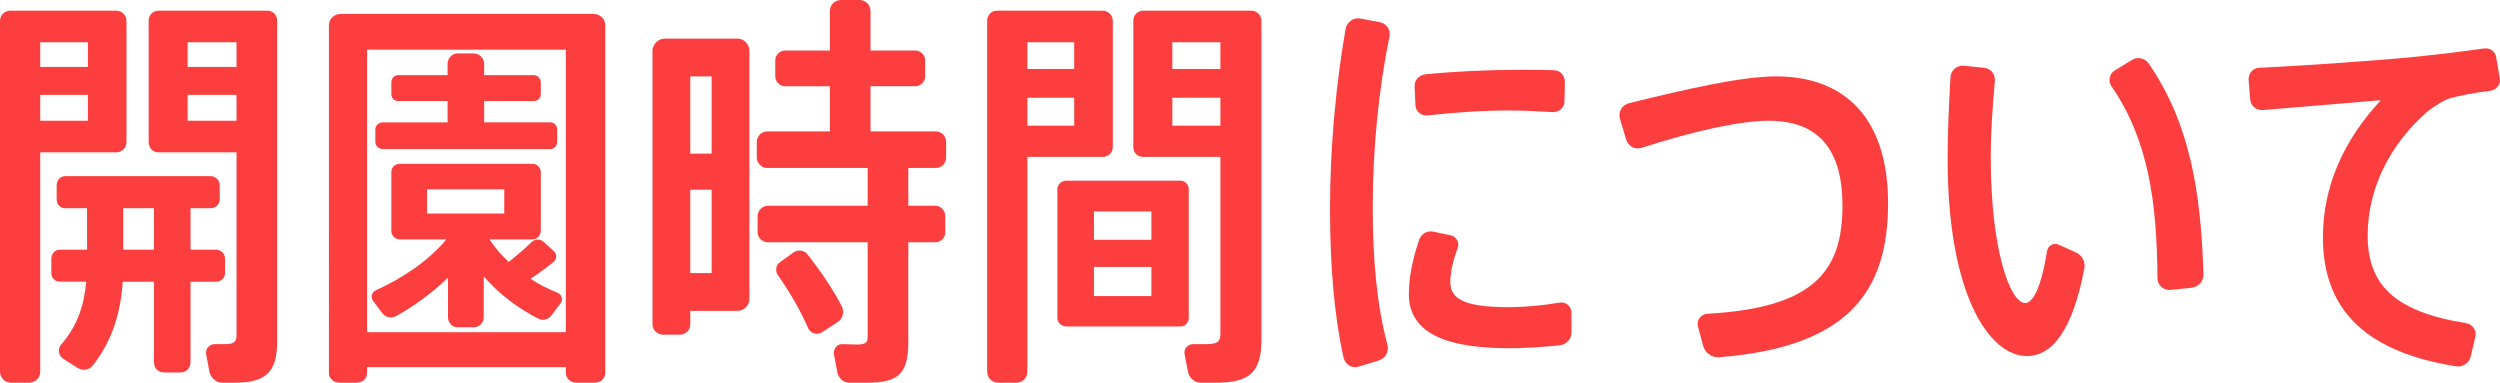 <?xml version="1.0" encoding="utf-8"?>
<!-- Generator: Adobe Illustrator 15.1.0, SVG Export Plug-In . SVG Version: 6.00 Build 0)  -->
<!DOCTYPE svg PUBLIC "-//W3C//DTD SVG 1.1//EN" "http://www.w3.org/Graphics/SVG/1.1/DTD/svg11.dtd">
<svg version="1.1" xmlns="http://www.w3.org/2000/svg" xmlns:xlink="http://www.w3.org/1999/xlink" x="0px" y="0px"
	 width="487.055px" height="74.562px" viewBox="0 0 487.055 74.562" enable-background="new 0 0 487.055 74.562"
	 xml:space="preserve">
<g id="レイヤー_1">
	<g>
		<path d="M15.359-306.197c-4.073,1.038-8.785,1.837-13.657,2.476c2.156,7.348,5.191,14.136,9.424,19.328
			c0.879,1.038,0.719,2.556-0.16,3.514l-1.837,1.997c-0.958,1.039-2.396,1.278-3.594,0.639c-5.431-2.955-11.101-4.153-17.25-4.153
			c-5.591,0-9.025,3.514-9.025,8.945c0,6.469,5.191,9.823,16.931,9.823c2.316,0,5.032-0.159,7.907-0.479
			c1.198-0.16,2.236,0.799,2.156,1.996l-0.24,3.754c-0.08,1.277-1.038,2.316-2.316,2.396c-2.556,0.24-5.191,0.32-7.268,0.32
			c-17.25,0-25.557-7.028-25.557-18.209c0-9.185,6.868-15.893,16.053-15.893c4.153,0,8.705,0.479,12.299,1.518
			c-2.156-3.674-4.233-8.706-5.91-14.615c-5.91,0.479-11.74,0.719-17.171,0.719c-1.917,0-3.833,0-5.67-0.08
			c-1.198,0-2.156-1.038-2.156-2.236v-3.514c0-1.198,0.958-2.157,2.156-2.077c2.236,0.08,4.712,0.16,7.348,0.16
			c4.313,0,8.945-0.24,13.657-0.559c-0.799-3.753-1.518-7.827-2.076-11.9c-0.16-1.278,0.798-2.396,2.076-2.556l3.914-0.399
			c1.357-0.16,2.556,0.798,2.715,2.156c0.399,3.913,0.958,7.986,1.757,11.9c4.872-0.639,9.504-1.438,13.497-2.556
			c1.118-0.32,2.316,0.319,2.636,1.517l0.878,3.434C17.196-307.635,16.558-306.517,15.359-306.197z"/>
		<path d="M69.342-259.077l-3.514,2.715c-1.198,0.879-2.875,0.64-3.753-0.559c-6.868-9.664-17.251-19.567-27.873-28.512
			c-1.198-0.958-1.837-2.476-1.837-4.073c0-1.518,0.958-3.514,2.476-4.952c7.427-7.108,19.008-19.886,25.397-29.47
			c0.719-1.118,2.316-1.357,3.434-0.559l3.274,2.396c1.118,0.799,1.358,2.316,0.559,3.434c-6.229,8.545-16.852,20.525-23.48,27.074
			c-0.479,0.479-0.719,1.118-0.719,1.597c0,0.479,0.239,1.039,0.639,1.438c9.823,8.386,19.407,17.81,25.796,25.716
			C70.7-261.713,70.541-259.956,69.342-259.077z"/>
		<path d="M135.704-276.008c0,12.858-8.306,20.286-27.074,20.286h-1.837c-1.357,0-2.476-1.038-2.715-2.316l-0.798-3.674
			c-0.24-1.118,0.719-2.236,1.917-2.156c1.518,0.08,3.035,0.16,4.233,0.16c12.619,0,17.81-4.393,17.81-12.06
			c0-6.069-2.955-9.024-8.865-9.024c-5.191,0-10.782,2.635-16.452,8.465c-0.958,1.039-2.476,1.438-3.833,0.879l-2.396-1.039
			c-1.357-0.559-2.156-1.757-2.156-3.194c0.16-14.536,1.677-23.081,5.67-30.349c0.639-1.118,1.997-1.677,3.194-1.198l3.435,1.357
			c1.118,0.399,1.597,1.677,1.038,2.715c-3.674,6.389-4.792,13.258-4.792,21.004c5.431-3.833,11.98-6.07,17.89-6.07
			C129.714-292.221,135.704-286.151,135.704-276.008z M98.646-320.094l1.118-3.434c0.399-1.198,1.597-1.917,2.875-1.677
			c7.747,1.597,17.73,4.393,23.959,6.868c1.198,0.479,1.757,1.757,1.357,2.955l-1.198,3.514c-0.399,1.118-1.677,1.757-2.795,1.278
			c-5.91-2.556-16.053-5.511-23.799-6.948C99.046-317.778,98.247-318.976,98.646-320.094z"/>
		<path d="M201.506-281.359c-2.636,20.445-8.625,25.317-17.171,25.317c-6.788,0-11.421-4.872-11.421-16.373
			c0-11.021-0.958-13.417-2.875-13.417c-1.438,0-2.476,0.879-4.073,3.195c-1.039,1.518-2.236,3.993-2.955,5.75
			c-1.757,4.233-4.712,12.539-6.549,18.768c-0.399,1.278-1.757,1.997-2.955,1.518l-3.753-1.357
			c-1.278-0.479-1.917-1.837-1.438-3.115c5.83-15.733,14.296-44.564,18.209-60.936c0.319-1.278,1.677-2.077,2.955-1.757l3.833,0.958
			c1.278,0.319,2.077,1.597,1.678,2.875l-8.146,27.633c2.156-1.757,4.313-2.636,6.149-2.636c5.75,0,7.667,4.153,7.667,21.004
			c0,8.067,1.598,9.583,4.393,9.583c3.754,0,6.948-3.194,8.466-19.566c0.08-1.198,1.357-1.997,2.476-1.597l3.594,1.118
			C200.868-283.995,201.667-282.717,201.506-281.359z"/>
		<path d="M223.223-260.834c0.24,1.277-0.479,2.556-1.757,2.875l-3.754,0.878c-1.277,0.32-2.556-0.398-2.795-1.677
			c-1.757-8.625-2.396-18.768-2.396-29.63c0-11.5,0.719-23.48,2.076-33.463c0.159-1.278,1.357-2.156,2.636-1.997l3.833,0.559
			c1.278,0.16,2.236,1.357,1.997,2.635c-1.518,9.344-2.396,20.685-2.396,31.307C220.667-279.043,221.546-268.821,223.223-260.834z
			 M260.759-272.175c0.959,0.958,1.118,2.396,0.399,3.514l-2.076,3.115c-0.639,0.958-2.076,1.118-2.875,0.239
			c-1.278-1.438-2.556-2.795-3.834-3.914c-0.719,8.386-4.072,12.459-11.819,12.459c-8.386,0-13.977-5.032-13.977-12.779
			c0-7.667,5.111-12.379,12.858-12.379c1.677,0,3.194,0.16,4.712,0.399l-0.399-12.14h-14.216c-1.118,0-2.076-0.958-2.076-2.076
			v-3.434c0-1.118,0.958-2.077,2.076-2.077h13.977l-0.16-10.382h-12.858c-1.118,0-2.076-0.878-2.076-1.997v-3.354
			c0-1.118,0.958-2.077,2.076-2.077h22.203c-0.879-1.597-1.997-3.274-3.115-4.712c-0.399-0.559-0.319-1.278,0.239-1.677l1.678-1.278
			c0.559-0.399,1.357-0.239,1.757,0.32c1.438,1.837,2.875,3.913,3.993,5.91c0.399,0.639,0.239,1.518-0.399,1.917l-0.958,0.719
			c0.159,0.24,0.159,0.559,0.159,0.878v3.354c0,1.118-0.878,1.997-1.996,1.997h-2.476c0,1.997-0.08,4.153-0.08,6.549
			c0,1.278,0.08,2.556,0.08,3.833h6.868c1.118,0,2.076,0.958,2.076,2.077v3.434c0,1.118-0.958,2.076-2.076,2.076h-6.709
			l0.639,15.095C255.409-276.887,258.125-274.73,260.759-272.175z M244.308-273.133v-0.719c-1.678-0.559-3.354-0.799-5.111-0.799
			c-3.354,0-5.271,1.757-5.271,5.191c0,2.955,2.316,5.032,5.271,5.032C243.429-264.428,244.308-266.186,244.308-273.133z
			 M264.194-321.531l-1.677,1.198c-0.56,0.399-1.358,0.24-1.678-0.399c-1.038-1.917-2.476-4.153-3.833-5.91
			c-0.399-0.559-0.319-1.358,0.239-1.757l1.598-1.198c0.559-0.399,1.357-0.319,1.757,0.24c1.518,1.917,2.955,3.993,4.073,5.99
			C265.073-322.729,264.753-321.931,264.194-321.531z"/>
		<path d="M324.167-322.889v67.645c0,1.039-0.879,1.917-2.076,1.917h-3.515c-1.197,0-2.076-0.878-2.076-1.917v-1.118h-38.654v1.198
			c0,1.038-0.959,1.837-2.076,1.837h-3.274c-1.118,0-2.077-0.799-2.077-1.837v-67.725c0-1.198,1.038-2.156,2.236-2.156h49.276
			C323.128-325.045,324.167-324.087,324.167-322.889z M316.5-318.097h-38.654v54.947H316.5V-318.097z M279.043-269.22
			c-0.56-0.719-0.32-1.677,0.479-2.076c5.032-2.236,10.303-5.75,13.737-9.903h-9.104c-0.879,0-1.598-0.799-1.598-1.677v-11.42
			c0-0.878,0.719-1.597,1.598-1.597h25.876c0.878,0,1.597,0.719,1.597,1.597v11.42c0,0.878-0.719,1.677-1.597,1.677h-8.386
			c1.038,1.597,2.315,3.035,3.753,4.393c1.678-1.358,3.195-2.636,4.393-3.833c0.64-0.639,1.678-0.719,2.396-0.08l1.996,1.837
			c0.64,0.559,0.56,1.518-0.079,2.077c-1.278,1.038-2.796,2.156-4.473,3.274c1.677,1.118,3.514,1.997,5.271,2.715
			c0.799,0.319,1.118,1.358,0.56,2.077l-1.757,2.316c-0.64,0.799-1.678,1.118-2.556,0.639c-3.914-1.996-7.588-4.712-10.622-8.226
			v7.986c0,1.038-0.879,1.917-1.917,1.917h-3.194c-1.038,0-1.837-0.879-1.837-1.917v-7.747c-3.035,2.955-6.629,5.591-10.143,7.508
			c-0.879,0.479-1.997,0.239-2.636-0.56L279.043-269.22z M279.443-300.208v-2.316c0-0.799,0.639-1.438,1.438-1.438h12.618v-4.153
			h-9.584c-0.799,0-1.357-0.559-1.357-1.357v-2.236c0-0.798,0.559-1.438,1.357-1.438h9.584v-2.236c0-1.038,0.879-1.997,1.917-1.997
			h3.194c1.038,0,1.997,0.958,1.997,1.997v2.236h9.663c0.799,0,1.357,0.639,1.357,1.438v2.236c0,0.799-0.559,1.357-1.357,1.357
			h-9.663v4.153h12.857c0.799,0,1.358,0.639,1.358,1.438v2.316c0,0.799-0.56,1.438-1.358,1.438H280.88
			C280.082-298.77,279.443-299.409,279.443-300.208z M289.505-286.231h15.015v-4.712h-15.015V-286.231z"/>
		<path d="M402.265-299.409l-8.066,0.719c-0.16,20.605-1.518,24.039-9.744,24.039c-1.357,0-3.034-0.16-4.871-0.319
			c-1.198-0.16-2.077-1.118-2.077-2.316v-3.435c0-1.118,0.959-1.917,2.077-1.837c1.118,0.08,2.236,0.16,3.194,0.16
			c2.636,0,3.354-0.799,3.435-15.494l-16.932,1.917c0,8.625,0.08,16.931,0.319,21.244c0.56,8.705,3.115,10.702,14.296,10.622
			c3.274,0,6.868-0.319,10.063-0.799c1.198-0.16,2.396,0.719,2.396,1.996v3.914c0,1.357-1.038,2.396-2.396,2.476
			c-3.194,0.239-7.027,0.399-9.982,0.399c-15.813,0-21.483-3.594-22.442-17.97c-0.319-4.472-0.479-12.139-0.479-20.924l-8.226,1.038
			c-1.198,0.16-2.156-0.639-2.316-1.837l-0.399-3.514c-0.159-1.198,0.719-2.236,1.917-2.396l9.024-1.118
			c0-5.75,0-11.581-0.079-16.932c0-1.278,1.038-2.316,2.315-2.316h3.834c1.277,0,2.236,1.038,2.236,2.316
			c-0.08,5.191-0.08,10.702-0.08,16.053l16.932-1.837c0-5.99-0.24-12.379-0.399-17.49c-0.08-1.278,0.958-2.316,2.236-2.316h3.753
			c1.278,0,2.316,1.038,2.316,2.316c0.08,4.872,0.16,10.782,0.16,16.612l7.347-0.798c1.198-0.16,2.236,0.719,2.316,1.917
			l0.319,3.594C404.341-300.527,403.462-299.489,402.265-299.409z"/>
		<path d="M461.12-295.815c-3.595,0.559-7.667,1.118-11.98,1.597c1.837,4.473,4.153,8.546,7.028,11.82
			c0.879,0.958,0.959,2.396,0.24,3.514l-1.598,2.316c-0.719,1.038-2.076,1.438-3.274,0.878c-5.91-2.795-12.06-3.914-17.57-3.914
			c-5.75,0-9.104,3.195-9.104,7.747c0,5.351,5.431,8.226,15.573,8.226c2.636,0,5.91-0.159,9.345-0.479
			c1.197-0.16,2.236,0.878,2.156,2.076l-0.24,3.674c-0.079,1.277-1.117,2.316-2.396,2.396c-2.636,0.24-5.351,0.32-7.428,0.32
			c-16.771,0-25.237-5.99-25.237-16.213c0-8.865,6.47-14.775,16.373-14.775c3.913,0,8.465,0.479,11.979,1.677
			c-1.357-2.316-2.636-5.111-3.834-8.386c-8.306,0.719-16.931,1.198-24.438,1.357c-1.118,0-2.156-0.878-2.236-1.997l-0.159-3.354
			c-0.08-1.118,0.799-2.076,1.917-2.076c7.188-0.08,15.014-0.319,22.602-0.958c-0.719-2.396-1.438-4.952-1.997-7.507
			c-6.149,0.559-12.379,0.958-18.049,1.118c-1.118,0-2.157-0.878-2.236-1.997l-0.16-3.434c-0.08-1.118,0.799-2.077,1.917-2.077
			c5.431-0.08,11.341-0.239,17.091-0.719l-1.118-7.268c-0.159-1.278,0.799-2.476,2.076-2.636l3.914-0.479
			c1.277-0.16,2.396,0.878,2.556,2.156l0.878,7.427c4.712-0.559,9.185-1.277,13.098-2.076c1.118-0.24,2.157,0.559,2.316,1.677
			l0.56,3.354c0.159,1.118-0.64,2.236-1.758,2.396c-3.833,0.639-8.226,1.198-12.938,1.757c0.479,2.556,1.038,5.031,1.757,7.507
			c4.792-0.559,9.344-1.198,13.417-1.997c1.118-0.239,2.077,0.479,2.236,1.598l0.479,3.354
			C463.036-297.093,462.238-295.975,461.12-295.815z"/>
		<path d="M514.703-262.831c0.959,1.118,0.719,2.875-0.479,3.754l-3.514,2.636c-1.198,0.878-2.795,0.639-3.674-0.56
			c-6.788-9.664-17.171-19.646-27.793-28.511c-1.118-0.958-1.757-2.476-1.757-4.073s0.958-3.514,2.476-4.952
			c7.428-7.108,18.608-19.806,24.998-29.39c0.719-1.118,2.236-1.438,3.354-0.639l3.274,2.396c1.118,0.798,1.357,2.396,0.559,3.514
			c-6.149,8.466-16.372,20.525-23.001,27.074c-0.479,0.479-0.799,1.038-0.799,1.518c0,0.479,0.24,1.038,0.719,1.438
			C498.889-280.241,508.314-270.737,514.703-262.831z M521.89-310.67c0.399,0.719,0.16,1.518-0.559,1.997l-1.997,1.278
			c-0.639,0.399-1.438,0.239-1.757-0.479c-1.197-2.556-2.476-5.031-4.073-7.268c-0.399-0.639-0.239-1.438,0.399-1.837l1.837-1.198
			c0.64-0.399,1.518-0.32,1.917,0.319C519.255-315.621,520.613-313.226,521.89-310.67z M527.72-314.583l-1.916,1.278
			c-0.64,0.399-1.438,0.16-1.757-0.479c-1.198-2.556-2.716-4.952-4.313-7.108c-0.479-0.639-0.319-1.438,0.319-1.836l1.837-1.278
			c0.64-0.479,1.438-0.399,1.917,0.239c1.678,2.236,3.035,4.632,4.393,7.108C528.599-315.941,528.36-315.062,527.72-314.583z"/>
		<path d="M582.902-276.168c0,11.261-7.428,20.445-25.478,20.445c-1.837,0-3.833-0.08-5.989-0.24
			c-1.278-0.079-2.316-1.118-2.396-2.396l-0.159-3.754c-0.08-1.197,0.878-2.156,2.076-1.996c2.636,0.319,5.191,0.479,7.428,0.479
			c10.861,0,16.292-4.951,16.292-12.219c0-5.91-3.434-9.504-8.066-9.504c-6.069,0-11.66,2.316-18.848,8.705
			c-0.959,0.878-2.396,0.878-3.435,0.16l-2.955-2.156c-1.038-0.719-1.357-2.077-0.798-3.194c3.514-6.709,5.67-15.334,6.868-24.119
			h-9.425c-1.197,0-2.156-0.958-2.156-2.157v-3.514c0-1.198,0.959-2.156,2.156-2.156h10.223c0.24-3.115,0.399-6.229,0.479-9.265
			c0-1.278,1.198-2.316,2.476-2.316l3.834,0.08c1.277,0,2.316,1.118,2.236,2.396c-0.16,3.035-0.319,6.15-0.639,9.105h23.56
			c1.198,0,2.156,0.958,2.156,2.156v3.514c0,1.198-0.958,2.157-2.156,2.157h-24.519c-1.038,7.268-2.476,13.497-4.152,17.49
			c4.951-2.795,10.701-4.632,16.212-4.632C577.311-293.1,582.902-286.151,582.902-276.168z"/>
	</g>
</g>
<g id="レイヤー_2">
	<g>
		<path fill="#FC3E3E" d="M119.454-120.169c0.72,1.12,0.8,2.56,0,3.68l-2.16,2.96c-0.56,0.801-1.76,0.721-2.16-0.159
			c-1.12-2.4-2.48-5.28-4-8.081v28.801c0,1.2-0.88,2.08-2.08,2.08h-3.44c-1.2,0-2.16-0.88-2.16-2.08v-23.76
			c-1.68,4.08-3.52,7.84-5.36,10.96c-0.56,0.96-1.92,1.04-2.64,0.24l-2.48-2.721c-0.88-0.96-0.96-2.399-0.16-3.439
			c3.92-5.28,8-12.961,10.4-20.161h-8.56c-1.04,0-1.92-0.88-1.92-1.92v-3.2c0-1.04,0.88-1.92,1.92-1.92h8.8v-24.48
			c0-1.2,0.96-2.08,2.16-2.08h3.44c1.2,0,2.08,0.88,2.08,2.08v24.48h8.24c1.04,0,1.92,0.88,1.92,1.92v3.2
			c0,1.04-0.88,1.92-1.92,1.92h-8.24C114.013-127.93,117.213-123.529,119.454-120.169z M93.693-156.41c-0.24-0.96,0.24-2,1.2-2.399
			l2.72-1.04c0.88-0.32,1.92,0.159,2.16,1.04c1.36,4.72,2.32,9.6,2.8,13.6c0.16,1.12-0.48,2.08-1.52,2.48l-2.88,1.12
			c-0.88,0.319-1.84-0.24-1.92-1.2C95.853-146.89,94.893-151.85,93.693-156.41z M112.173-145.21c1.28-4.8,2.4-9.92,3.12-14
			c0.16-1.04,1.2-1.68,2.16-1.28l3.04,1.12c1.04,0.4,1.68,1.521,1.36,2.641c-1.12,4.239-2.48,9.28-4.08,14
			c-0.32,0.88-1.28,1.2-2.08,0.88l-2.48-1.04C112.333-143.29,111.933-144.25,112.173-145.21z M150.014-113.688l-4.64,1.199v19.44
			c0,1.2-0.96,2.16-2.16,2.16h-3.52c-1.2,0-2.08-0.96-2.08-2.16v-17.521l-13.92,3.521c-1.12,0.32-2.24-0.4-2.48-1.52l-0.8-3.36
			c-0.24-1.12,0.48-2.24,1.6-2.561l15.601-3.92v-44.881c0-1.2,0.88-2.16,2.08-2.16h3.52c1.2,0,2.16,0.96,2.16,2.16v42.961l2.96-0.72
			c1.12-0.24,2.24,0.399,2.48,1.52l0.8,3.28C151.854-115.129,151.134-114.009,150.014-113.688z M123.053-133.289
			c-0.64-0.801-0.4-2,0.4-2.561l2.48-1.76c0.88-0.64,2-0.48,2.72,0.32c2.8,3.279,4.96,6.319,6.64,9.28
			c0.56,1.04,0.24,2.319-0.72,2.96l-2.88,1.92c-0.96,0.64-2.24,0.24-2.72-0.8C127.534-126.969,125.534-130.089,123.053-133.289z
			 M124.653-154.41c-0.56-0.88-0.32-1.92,0.56-2.479l2.56-1.681c0.88-0.56,2.08-0.399,2.72,0.48c2.56,3.36,4.56,6.56,6,9.521
			c0.56,1.04,0.16,2.319-0.88,2.88l-3.04,1.76c-0.96,0.561-2.24,0.16-2.64-0.88C128.654-147.85,126.894-151.13,124.653-154.41z"/>
		<path fill="#FC3E3E" d="M209.213-135.369c-2.561-1.521-5.12-3.2-7.601-5.12v3.28c0,1.04-0.8,1.92-1.84,1.92h-10v7.76h19.44
			c1.04,0,1.92,0.88,1.92,1.92v3.2c0,1.04-0.88,1.92-1.92,1.92h-19.44v20.641h21.84c1.12,0,2,0.88,2,2v3.2c0,1.12-0.88,2-2,2
			h-51.201c-1.12,0-2-0.88-2-2v-3.2c0-1.12,0.88-2,2-2h21.201v-20.641h-18.641c-1.04,0-1.92-0.88-1.92-1.92v-3.2
			c0-1.04,0.88-1.92,1.92-1.92h18.641v-7.76h-9.44c-1.04,0-1.92-0.88-1.92-1.92v-3.12c0-0.16,0.08-0.24,0.08-0.4
			c-2.48,2-5.041,3.76-7.681,5.28c-1.12,0.64-2.64,0.319-3.36-0.8l-2.08-3.2c-0.64-1.04-0.24-2.48,0.88-3.04
			c8.24-4.24,16-11.28,22.64-21.281c0.721-1.04,1.921-1.68,3.2-1.68h3.44c1.28,0,2.56,0.64,3.28,1.68
			c6.96,10.001,14.96,16.721,23.36,21.201c1.12,0.64,1.52,2,0.8,3.12l-2.16,3.359C211.933-134.97,210.413-134.649,209.213-135.369z
			 M169.932-103.608c-0.8-3.2-2.08-6.641-3.76-10.24c-0.48-0.96,0-2.08,0.96-2.48l2.88-1.28c0.96-0.399,2.24,0,2.72,0.96
			c2,3.681,3.36,7.12,4.4,10.32c0.4,1.12-0.24,2.4-1.36,2.801l-3.28,1.279C171.452-101.849,170.172-102.488,169.932-103.608z
			 M185.613-157.61c-4.32,6.32-8.801,11.36-13.521,15.36h27.44C194.733-146.33,190.172-151.29,185.613-157.61z M205.373-116.249
			c1.12,0.48,1.601,1.76,1.04,2.88c-1.52,3.2-3.52,6.881-5.6,10.4c-0.561,0.96-1.76,1.28-2.721,0.8l-2.8-1.359
			c-0.96-0.48-1.28-1.521-0.8-2.48c1.76-3.521,3.36-7.2,4.561-10.32c0.399-1.12,1.76-1.76,2.88-1.28L205.373-116.249z"/>
		<path fill="#FC3E3E" d="M237.692-158.41c-2.08,10.08-3.28,21.841-3.28,33.441c0,9.92,0.8,19.04,2.88,26.72
			c0.32,1.36-0.399,2.641-1.76,3.041l-3.92,1.199c-1.28,0.4-2.561-0.479-2.88-1.76c-1.841-8.24-2.641-18.08-2.641-29.041
			c0-12.16,1.2-24.4,3.04-35.04c0.24-1.28,1.521-2.24,2.8-2l3.841,0.72C237.051-160.89,237.932-159.69,237.692-158.41z
			 M273.132-104.568v3.84c0,1.36-0.96,2.4-2.32,2.56c-3.279,0.32-6.88,0.561-9.68,0.561c-11.521,0-19.681-2.48-19.681-10.561
			c0-2.8,0.561-6.32,2-10.561c0.4-1.119,1.521-1.84,2.72-1.6l3.44,0.72c1.12,0.24,1.76,1.44,1.36,2.48
			c-1.04,2.8-1.44,4.88-1.44,6.72c0,3.521,3.521,4.801,11.44,4.801c3.04,0,6.48-0.32,9.84-0.88
			C272.012-106.729,273.132-105.769,273.132-104.568z M242.572-148.569c-0.08-1.28,0.88-2.24,2.08-2.4
			c5.601-0.561,12.24-0.88,18.32-0.88c2.24,0,4.641,0,6.721,0.08c1.279,0,2.159,1.04,2.159,2.319l-0.079,3.761
			c0,1.2-1.12,2.16-2.32,2.08c-2.641-0.16-5.681-0.32-8.561-0.32c-5.12,0-10.8,0.4-15.76,0.96c-1.2,0.16-2.32-0.72-2.4-1.92
			L242.572-148.569z"/>
		<path fill="#FC3E3E" d="M334.811-125.85c0,17.281-7.84,28.001-32.881,30.001c-1.439,0.08-2.72-0.8-3.12-2.16l-1.04-3.84
			c-0.319-1.2,0.561-2.4,1.841-2.48c20.561-1.119,26.32-8.16,26.32-21.04c0-11.04-4.72-16.561-14.4-16.561
			c-5.521,0-14.88,2.08-24.721,5.28c-1.359,0.4-2.64-0.32-3.04-1.68l-1.2-4c-0.399-1.36,0.48-2.721,1.841-3.041
			c11.12-2.72,21.84-5.199,28.561-5.199C326.571-150.569,334.811-142.25,334.811-125.85z"/>
		<path fill="#FC3E3E" d="M373.05-113.129c-2.319,12.08-6.24,17.04-11.2,17.04c-7.36,0-15.44-12-15.44-38.48
			c0-4.8,0.24-10.24,0.561-15.841c0.08-1.359,1.2-2.319,2.56-2.239l3.92,0.399c1.36,0.08,2.32,1.28,2.16,2.641
			c-0.479,5.279-0.8,10.399-0.8,14.8c0,17.921,3.76,28.4,6.721,28.4c1.6,0,3.199-3.439,4.239-10.08c0.16-1.12,1.28-1.76,2.32-1.279
			l3.36,1.52C372.651-115.688,373.291-114.409,373.05-113.129z M393.851-109.369l-4.08,0.4c-1.36,0.08-2.48-0.96-2.48-2.32
			c-0.079-14.96-1.84-27.04-8.96-37.36c-0.72-1.04-0.399-2.48,0.72-3.12l3.28-2c1.12-0.721,2.561-0.32,3.28,0.72
			c8.08,11.76,10.16,25.2,10.641,40.961C396.332-110.648,395.292-109.529,393.851-109.369z"/>
		<path fill="#FC3E3E" d="M452.17-147.77c-2.72,0.32-6.08,0.96-7.84,1.439c-1.12,0.32-3.44,1.761-4.56,2.721
			c-7.2,6.32-11.521,14.88-11.521,24.08c0,9.44,5.12,14.801,19.2,17.041c1.28,0.239,2.08,1.439,1.76,2.72l-0.88,3.76
			c-0.319,1.28-1.6,2.16-2.88,1.92c-17.04-2.72-25.921-10.56-25.921-25.12c0-10,4.08-18.961,11.28-26.721l-22.96,1.92
			c-1.28,0.08-2.4-0.8-2.48-2.08l-0.32-3.76c-0.079-1.28,0.801-2.32,2.08-2.4c8.961-0.399,22.961-1.439,29.041-2
			c4.8-0.479,10.32-1.12,14.721-1.76c1.2-0.16,2.24,0.56,2.399,1.76l0.721,4.16C454.171-148.97,453.291-147.93,452.17-147.77z"/>
	</g>
	<g>
		<path fill="#FC3E3E" d="M22.641,29.681H7.84v42.721c0,1.2-0.96,2.16-2.16,2.16H2.16c-1.2,0-2.16-0.96-2.16-2.16V4.08
			c0-1.12,0.88-2,2-2h20.641c1.12,0,2,0.88,2,2v23.601C24.641,28.801,23.761,29.681,22.641,29.681z M7.84,8.24v4.8h9.28v-4.8H7.84z
			 M17.121,23.521v-5.04H7.84v5.04H17.121z M42.081,54.882h-4.96v15.68c0,1.12-0.8,2-1.92,2h-3.28c-1.12,0-1.92-0.88-1.92-2v-15.68
			h-6.08c-0.4,5.92-2,11.439-5.84,16.32c-0.72,0.88-2,1.119-2.96,0.479l-2.88-1.84c-0.88-0.64-1.04-1.92-0.32-2.72
			c3.2-3.681,4.48-7.761,4.88-12.24h-5.12c-0.96,0-1.68-0.721-1.68-1.681v-2.8c0-0.96,0.72-1.76,1.68-1.76h5.28v-8.08h-4.24
			c-0.96,0-1.68-0.721-1.68-1.681v-2.8c0-0.96,0.72-1.76,1.68-1.76h28.321c0.96,0,1.76,0.8,1.76,1.76v2.8
			c0,0.96-0.8,1.681-1.76,1.681h-3.92v8.08h4.96c0.96,0,1.76,0.8,1.76,1.76v2.8C43.841,54.161,43.041,54.882,42.081,54.882z
			 M30.001,40.562h-6v8.08h6V40.562z M54.001,4.08v62.321c0,6.24-2.24,8.16-8.48,8.16h-2.24c-1.2,0-2.24-0.96-2.48-2.16l-0.64-3.359
			c-0.16-1.04,0.56-2,1.68-2h1.92c1.68,0,2.32-0.32,2.32-1.68V29.681h-15.2c-1.12,0-1.92-0.88-1.92-2V4.08c0-1.12,0.8-2,1.92-2
			h21.201C53.201,2.08,54.001,2.96,54.001,4.08z M36.561,8.24v4.8h9.52v-4.8H36.561z M46.081,23.521v-5.04h-9.52v5.04H46.081z"/>
		<path fill="#FC3E3E" d="M117.92,4.88v67.762c0,1.04-0.88,1.92-2.08,1.92h-3.52c-1.2,0-2.08-0.88-2.08-1.92v-1.12H71.52v1.2
			c0,1.04-0.96,1.84-2.08,1.84h-3.28c-1.12,0-2.08-0.8-2.08-1.84V4.88c0-1.199,1.04-2.16,2.24-2.16h49.361
			C116.88,2.72,117.92,3.681,117.92,4.88z M110.24,9.681H71.52v55.041h38.721V9.681z M72.719,58.642
			c-0.56-0.721-0.32-1.68,0.48-2.08c5.041-2.24,10.32-5.76,13.76-9.92h-9.12c-0.88,0-1.6-0.801-1.6-1.681v-11.44
			c0-0.88,0.72-1.6,1.6-1.6h25.921c0.88,0,1.6,0.72,1.6,1.6v11.44c0,0.88-0.72,1.681-1.6,1.681h-8.4c1.04,1.6,2.32,3.039,3.76,4.399
			c1.68-1.36,3.2-2.64,4.4-3.84c0.64-0.64,1.68-0.72,2.4-0.08l2,1.841c0.64,0.559,0.56,1.52-0.08,2.079
			c-1.28,1.04-2.8,2.16-4.48,3.28c1.68,1.12,3.521,2,5.28,2.721c0.8,0.319,1.12,1.359,0.56,2.08l-1.76,2.319
			c-0.64,0.8-1.68,1.12-2.56,0.64c-3.92-2-7.6-4.72-10.64-8.24v8c0,1.041-0.88,1.921-1.92,1.921h-3.2c-1.04,0-1.84-0.88-1.84-1.921
			v-7.76c-3.04,2.961-6.64,5.601-10.16,7.521c-0.88,0.479-2,0.239-2.64-0.56L72.719,58.642z M73.12,27.601v-2.32
			c0-0.8,0.64-1.439,1.44-1.439H87.2v-4.16h-9.6c-0.8,0-1.36-0.561-1.36-1.36v-2.239c0-0.801,0.56-1.44,1.36-1.44h9.6V12.4
			c0-1.04,0.88-2,1.92-2h3.2c1.04,0,2,0.96,2,2v2.24H104c0.8,0,1.36,0.64,1.36,1.44v2.239c0,0.8-0.56,1.36-1.36,1.36h-9.68v4.16
			h12.88c0.8,0,1.36,0.64,1.36,1.439v2.32c0,0.801-0.56,1.439-1.36,1.439H74.56C73.759,29.04,73.12,28.401,73.12,27.601z
			 M83.2,41.601h15.04v-4.72H83.2V41.601z"/>
		<path fill="#FC3E3E" d="M145.999,9.921v48.32c0,1.28-1.04,2.32-2.32,2.32h-9.2v2.641c0,1.119-0.88,2-2,2h-3.28
			c-1.12,0-2.08-0.881-2.08-2V9.921c0-1.281,1.12-2.4,2.4-2.4h14.161C144.958,7.521,145.999,8.64,145.999,9.921z M134.479,14.88
			v15.041h4.16V14.88H134.479z M138.639,53.201v-16.24h-4.16v16.24H138.639z M176.959,32.721v7.36h5.28c1.039,0,1.92,0.96,1.92,2
			v3.2c0,1.04-0.881,1.92-1.92,1.92h-5.28v19.44c0,6.24-2,7.92-8.081,7.92h-3.44c-1.12,0-2.08-0.88-2.32-2.08l-0.64-3.439
			c-0.16-1.04,0.56-2,1.52-2s2,0.08,2.88,0.08c1.68,0,2.16-0.32,2.16-1.521v-18.4h-19.44c-1.04,0-2-0.88-2-1.92v-3.2
			c0-1.04,0.96-2,2-2h19.44v-7.36h-19.601c-1.04,0-2-0.96-2-2v-3.12c0-1.04,0.96-2,2-2h12.241V16.8h-8.72
			c-1.04,0-1.92-0.879-1.92-1.92v-3.119c0-1.041,0.88-1.92,1.92-1.92h8.72V2.16c0-1.2,0.96-2.16,2.16-2.16h3.6
			c1.2,0,2.16,0.96,2.16,2.16v7.681h8.721c1.039,0,1.92,0.879,1.92,1.92v3.119c0,1.041-0.881,1.92-1.92,1.92h-8.721v8.801H182.4
			c1.039,0,1.92,0.96,1.92,2v3.12c0,1.04-0.881,2-1.92,2H176.959z M163.119,62.802l-2.96,1.92c-0.96,0.641-2.24,0.24-2.72-0.801
			c-1.44-3.279-3.36-6.72-5.84-10.24c-0.64-0.879-0.48-2,0.4-2.64l2.56-1.84c0.88-0.64,2.16-0.479,2.8,0.399
			c2.8,3.601,5.04,6.961,6.64,10.081C164.559,60.802,164.159,62.161,163.119,62.802z"/>
		<path fill="#FC3E3E" d="M214.798,30.561h-14.641v41.841c0,1.2-0.961,2.16-2.16,2.16h-3.521c-1.2,0-2.159-0.96-2.159-2.16V4.08
			c0-1.12,0.799-2,1.92-2h20.561c1.119,0,2,0.88,2,2v24.561C216.798,29.761,215.917,30.561,214.798,30.561z M200.158,8.24v5.2h9.12
			v-5.2H200.158z M209.278,24.48v-5.44h-9.12v5.44H209.278z M229.917,63.602h-22.16c-0.96,0-1.76-0.72-1.76-1.681v-25.04
			c0-0.96,0.8-1.681,1.76-1.681h22.16c0.961,0,1.681,0.721,1.681,1.681v25.04C231.598,62.882,230.878,63.602,229.917,63.602z
			 M224.318,41.201h-11.2v5.521h11.2V41.201z M224.318,52.001h-11.2v5.681h11.2V52.001z M245.758,4.08v62.081
			c0,6.48-2.399,8.4-8.96,8.4h-2.881c-1.199,0-2.239-0.96-2.479-2.16l-0.64-3.359c-0.24-1.04,0.56-2,1.68-2h2.561
			c2,0,2.72-0.4,2.72-2V30.561h-15.04c-1.12,0-1.92-0.8-1.92-1.92V4.08c0-1.12,0.8-2,1.92-2h21.04
			C244.878,2.08,245.758,2.96,245.758,4.08z M228.398,8.24v5.2h9.36v-5.2H228.398z M237.758,24.48v-5.44h-9.36v5.44H237.758z"/>
		<path fill="#FC3E3E" d="M270.716,7.04c-2.08,10.08-3.28,21.841-3.28,33.441c0,9.92,0.8,19.04,2.88,26.721
			c0.32,1.359-0.399,2.64-1.76,3.04l-3.92,1.199c-1.28,0.4-2.561-0.479-2.88-1.76c-1.841-8.24-2.641-18.081-2.641-29.04
			c0-12.16,1.2-24.401,3.04-35.041c0.24-1.28,1.521-2.24,2.8-2l3.841,0.72C270.076,4.56,270.957,5.761,270.716,7.04z
			 M306.157,60.882v3.84c0,1.359-0.96,2.4-2.32,2.561c-3.279,0.319-6.88,0.56-9.68,0.56c-11.521,0-19.681-2.479-19.681-10.561
			c0-2.8,0.561-6.319,2-10.56c0.4-1.121,1.521-1.84,2.72-1.601l3.44,0.72c1.12,0.24,1.76,1.44,1.36,2.48
			c-1.04,2.8-1.44,4.88-1.44,6.721c0,3.52,3.521,4.799,11.44,4.799c3.04,0,6.48-0.319,9.84-0.879
			C305.037,58.722,306.157,59.682,306.157,60.882z M275.596,16.88c-0.08-1.279,0.88-2.239,2.08-2.399
			c5.601-0.56,12.24-0.88,18.32-0.88c2.24,0,4.641,0,6.721,0.08c1.279,0,2.159,1.039,2.159,2.32l-0.079,3.76
			c0,1.199-1.12,2.16-2.32,2.08c-2.641-0.16-5.681-0.32-8.561-0.32c-5.12,0-10.8,0.4-15.76,0.96c-1.2,0.16-2.32-0.72-2.4-1.92
			L275.596,16.88z"/>
		<path fill="#FC3E3E" d="M367.836,39.601c0,17.281-7.84,28.001-32.881,30.001c-1.439,0.08-2.72-0.8-3.12-2.16l-1.04-3.84
			c-0.319-1.2,0.561-2.399,1.841-2.479c20.561-1.121,26.32-8.16,26.32-21.041c0-11.041-4.72-16.561-14.4-16.561
			c-5.521,0-14.88,2.08-24.721,5.28c-1.359,0.399-2.64-0.319-3.04-1.681l-1.2-4c-0.399-1.359,0.48-2.72,1.841-3.039
			c11.12-2.721,21.84-5.201,28.561-5.201C359.596,14.88,367.836,23.2,367.836,39.601z"/>
		<path fill="#FC3E3E" d="M406.076,52.321c-2.319,12.08-6.24,17.04-11.2,17.04c-7.36,0-15.44-12-15.44-38.48
			c0-4.8,0.24-10.24,0.561-15.841c0.08-1.359,1.2-2.32,2.56-2.24l3.92,0.4c1.36,0.08,2.32,1.28,2.16,2.641
			c-0.479,5.279-0.8,10.4-0.8,14.8c0,17.921,3.76,28.401,6.721,28.401c1.6,0,3.199-3.44,4.239-10.08
			c0.16-1.121,1.28-1.761,2.32-1.281l3.36,1.521C405.676,49.761,406.316,51.041,406.076,52.321z M426.876,56.081l-4.08,0.4
			c-1.36,0.08-2.48-0.96-2.48-2.32c-0.079-14.96-1.84-27.041-8.96-37.361c-0.72-1.039-0.399-2.479,0.72-3.119l3.28-2
			c1.12-0.721,2.561-0.32,3.28,0.72c8.08,11.761,10.16,25.2,10.641,40.961C429.357,54.802,428.317,55.921,426.876,56.081z"/>
		<path fill="#FC3E3E" d="M485.196,17.681c-2.72,0.32-6.08,0.96-7.84,1.439c-1.12,0.32-3.44,1.76-4.56,2.721
			c-7.2,6.32-11.521,14.88-11.521,24.08c0,9.44,5.12,14.801,19.2,17.041c1.28,0.24,2.08,1.439,1.76,2.72l-0.88,3.76
			c-0.319,1.28-1.6,2.16-2.88,1.92c-17.04-2.72-25.921-10.56-25.921-25.12c0-10,4.08-18.961,11.28-26.721l-22.96,1.92
			c-1.28,0.08-2.4-0.8-2.48-2.08l-0.32-3.76c-0.079-1.28,0.801-2.32,2.08-2.4c8.961-0.4,22.961-1.439,29.041-2
			c4.8-0.48,10.32-1.12,14.721-1.76c1.2-0.16,2.24,0.561,2.399,1.76l0.721,4.16C487.196,16.48,486.316,17.521,485.196,17.681z"/>
	</g>
	<g>
		<path fill="#FC3E3E" d="M167.37-509.525c-3.84,7.84-8.641,16.241-13.521,23.121c-0.72,1.12-2.24,1.36-3.36,0.64l-3.28-2.08
			c-1.04-0.72-1.28-2.16-0.56-3.2c3.84-5.2,7.68-11.92,9.521-16.48h-36.401c-1.2,0-2.24-1.04-2.24-2.24v-3.68
			c0-1.2,1.04-2.24,2.24-2.24h40.721c0.88,0,1.76,0.24,2.56,0.72l3.2,1.84C167.53-512.405,168.01-510.885,167.37-509.525z
			 M144.489-499.765c-0.08,22.241-1.68,34.241-13.92,45.921c-1.04,1.04-2.72,1.12-3.84,0.16l-3.2-2.64
			c-1.04-0.88-1.12-2.4-0.08-3.28c11.201-9.68,12.32-19.36,12.4-40.161c0-1.28,1.12-2.4,2.4-2.4h3.92
			C143.449-502.165,144.489-501.044,144.489-499.765z"/>
		<path fill="#FC3E3E" d="M223.849-505.044c-4.641,26-13.76,42.081-30.561,52.081c-1.2,0.721-2.801,0.4-3.76-0.64l-2.721-2.96
			c-0.88-0.96-0.64-2.48,0.48-3.04c16.4-8.72,24-24.081,26.721-42.481h-16.24c-3.761,8.32-8.4,16.24-13.281,22.081
			c-0.879,1.04-2.32,1.2-3.359,0.4l-3.12-2.24c-1.04-0.72-1.12-2.08-0.32-3.04c7.921-8.72,14.48-23.201,17.681-34.961
			c0.32-1.28,1.6-1.92,2.88-1.6l3.681,0.96c1.199,0.32,2,1.68,1.6,2.88c-0.721,2.48-1.6,5.04-2.561,7.6h16.08
			c0.641,0,1.201,0.16,1.761,0.4l3.2,1.2C223.369-507.845,224.089-506.485,223.849-505.044z"/>
		<path fill="#FC3E3E" d="M269.128-480.244c3.04-5.28,6.16-12.16,7.68-16.32l-17.84,2.88v25.601c0,4.24,1.04,5.68,4.961,6.24
			c1.279,0.16,3.199,0.24,5.119,0.24c4.16,0,9.44-0.4,13.681-0.96c1.28-0.16,2.479,0.8,2.479,2.08v4.08
			c0,1.359-1.119,2.479-2.479,2.56c-3.601,0.24-7.681,0.48-11.521,0.48c-4.08,0-8.16-0.16-11.12-0.48
			c-6.399-0.72-9.681-4.88-9.681-12.8v-25.601l-10.32,1.68c-1.199,0.24-2.399-0.64-2.64-1.84l-0.56-3.6
			c-0.24-1.2,0.64-2.4,1.84-2.56l11.68-1.92v-18.801c0-1.28,1.121-2.4,2.4-2.4h3.84c1.28,0,2.32,1.12,2.32,2.4v17.36l21.44-3.36
			c0.88-0.16,1.921,0.08,2.72,0.48l3.44,1.76c1.12,0.56,1.521,1.92,1.04,3.04c-3.12,7.6-7.2,16.48-10.96,23.36
			c-0.64,1.12-2.08,1.6-3.2,1.04l-3.359-1.6C268.968-477.764,268.489-479.204,269.128-480.244z"/>
		<path fill="#FC3E3E" d="M347.529-456.084l-3.52,2.32c-1.201,0.8-2.801,0.4-3.521-0.8c-3.92-6.64-8.959-13.92-13.92-19.84
			c-5.76,8.4-12.561,15.44-19.84,20.8c-1.12,0.8-2.641,0.64-3.6-0.4l-2.641-3.04c-0.88-0.96-0.721-2.48,0.4-3.2
			c15.52-10.4,27.279-29.041,30.961-46.001h-25.922c-1.199,0-2.239-1.04-2.239-2.24v-3.6c0-1.2,1.04-2.16,2.239-2.16h29.441
			c0.721,0,1.439,0.08,2.08,0.4l2.881,1.36c1.359,0.64,2.08,2.08,1.68,3.52c-2.641,10-6.32,18.96-10.721,26.881
			c5.92,6.96,12,15.12,16.961,22.48C349.048-458.404,348.728-456.884,347.529-456.084z"/>
		<path fill="#FC3E3E" d="M411.048-507.205c-6.32,12.32-14.641,26.161-22.24,36.641c2.561,3.52,4.881,6.96,6.881,10.081
			c0.799,1.2,0.479,2.8-0.641,3.68l-3.439,2.48c-1.121,0.8-2.641,0.56-3.281-0.641c-4.959-8.8-13.68-21.04-21.039-29.12
			c-0.881-0.96-0.801-2.4,0.158-3.2l2.801-2.48c0.961-0.8,2.4-0.72,3.279,0.24c3.201,3.44,6.48,7.44,9.762,11.601
			c6.16-8.48,12.879-20,16.16-27.601h-36.881c-1.281,0-2.32-0.96-2.32-2.24v-3.76c0-1.28,1.039-2.24,2.32-2.24h41.361
			c0.959,0,1.92,0.32,2.719,0.8l3.361,2C411.289-510.165,411.689-508.565,411.048-507.205z"/>
		<path fill="#FC3E3E" d="M436.486-480.164l-2.959,1.36c-0.961,0.4-2.08-0.16-2.32-1.2c-0.961-4-2.641-9.44-4.24-13.201
			c-0.4-0.96,0.08-2.16,1.041-2.56l2.879-1.28c0.961-0.4,2.16,0,2.561,0.96c1.6,3.84,3.279,9.12,4.4,13.28
			C438.167-481.684,437.527-480.644,436.486-480.164z M464.968-495.125c-2.4,18.641-10.4,33.921-23.201,41.841
			c-1.121,0.72-2.641,0.399-3.439-0.641l-2.4-2.96c-0.721-0.96-0.4-2.32,0.639-2.88c12.24-6.72,18.721-19.76,20.641-36.801
			c0.16-1.2,1.201-2,2.4-1.76l3.52,0.64C464.328-497.444,465.126-496.324,464.968-495.125z M439.126-496.564
			c-0.4-1.04,0.08-2.08,1.041-2.48l2.959-1.28c0.961-0.4,2,0.16,2.4,1.12c1.52,4,3.121,9.28,4.16,13.521
			c0.24,1.12-0.32,2.24-1.359,2.72l-3.041,1.28c-0.959,0.4-2-0.08-2.24-1.12C442.248-486.884,440.646-492.645,439.126-496.564z"/>
		<path fill="#FC3E3E" d="M528.808-506.005c-4.08,24.721-13.201,41.841-30.482,52.401c-1.279,0.8-2.879,0.56-3.84-0.56l-2.799-3.041
			c-0.881-0.96-0.561-2.48,0.559-3.12c16.561-9.36,24.162-24,26.801-43.361h-32.641c-1.279,0-2.32-0.96-2.32-2.24v-3.68
			c0-1.28,1.041-2.32,2.32-2.32h34.881c0.801,0,1.52,0.24,2.24,0.56l3.281,1.6C528.248-509.045,529.046-507.525,528.808-506.005z
			 M536.728-518.805c0,3.6-2.961,6.64-6.641,6.64s-6.641-3.04-6.641-6.64c0-3.68,2.961-6.64,6.641-6.64
			S536.728-522.485,536.728-518.805z M534.248-518.805c0-2.24-1.92-4.16-4.16-4.16s-4.16,1.92-4.16,4.16c0,2.24,1.92,4.16,4.16,4.16
			S534.248-516.565,534.248-518.805z"/>
	</g>
	<g>
		<path fill="#FC3E3E" d="M147.323-673.48h-16.96l0.64,24c5.76,2.4,11.84,6.24,17.201,11.12c1.04,0.96,1.2,2.56,0.32,3.68l-2.56,3.2
			c-0.8,1.04-2.4,1.12-3.28,0.16c-3.6-3.76-7.601-6.88-11.521-9.12c-0.08,10.8-3.68,15.761-12.72,15.761
			c-9.36,0-16.081-5.521-16.081-13.681c0-9.04,6.32-13.84,16.96-13.84c1.04,0,2.16,0.08,3.28,0.24
			c-0.32-11.28-0.88-27.921-1.04-40.001c0-1.28,1.12-2.4,2.4-2.4h3.92c1.36,0,2.32,1.04,2.32,2.4v4.4c0,2,0.08,4.08,0.08,6.16
			h17.041c1.2,0,2.24,0.96,2.24,2.16v3.6C149.563-674.441,148.522-673.48,147.323-673.48z M122.922-640.76
			c0-0.72-0.08-1.76-0.08-3.12c-1.52-0.4-3.04-0.56-4.4-0.56c-5.6,0-8.4,2.08-8.4,6c0,3.68,3.12,5.84,8,5.84
			C121.722-632.6,122.922-634.68,122.922-640.76z"/>
		<path fill="#FC3E3E" d="M203.482-628.04l-3.521,2.72c-1.2,0.88-2.88,0.641-3.76-0.56c-6.88-9.681-17.28-19.601-27.921-28.561
			c-1.2-0.96-1.84-2.48-1.84-4.08c0-1.52,0.96-3.52,2.48-4.96c7.44-7.12,19.041-19.92,25.44-29.521c0.721-1.12,2.32-1.36,3.441-0.56
			l3.279,2.4c1.12,0.8,1.36,2.32,0.561,3.44c-6.24,8.561-16.881,20.561-23.521,27.121c-0.479,0.48-0.719,1.12-0.719,1.6
			s0.239,1.04,0.639,1.44c9.841,8.4,19.441,17.841,25.842,25.761C204.841-630.68,204.681-628.919,203.482-628.04z"/>
		<path fill="#FC3E3E" d="M273.402-648.28c0,12.081-4.561,20.161-17.521,23.681c-1.2,0.319-2.479-0.32-3.04-1.44l-1.52-3.2
			c-0.48-1.04,0.08-2.24,1.199-2.48c10-2.48,12.961-7.52,12.961-16.48c0-5.44-1.84-9.68-5.28-12.16
			c-2.8,11.04-7.44,19.521-12.721,25.041l0.56,2.4c0.32,1.28-0.319,2.72-1.52,3.28l-3.439,1.6c-1.041,0.479-2.32-0.16-2.561-1.28
			c0-0.16-0.16-0.32-0.16-0.48c-2.96,1.6-6.08,2.4-9.12,2.4c-5.681,0-9.12-4.96-9.12-12.96c0-11.6,6-21.601,15.68-26.48
			c0.08-3.36,0.24-6.88,0.48-10.4h-12.08c-1.12,0-2.08-0.88-2.08-2v-3.36c0-1.12,0.96-2.08,2.08-2.08h12.641l0.88-7.76
			c0.159-1.2,1.28-2.08,2.479-2l3.681,0.32c1.2,0.08,2,1.2,1.84,2.4l-0.88,7.04h22.16c1.12,0,2,0.96,2,2.08v3.36c0,1.12-0.88,2-2,2
			h-22.881c-0.239,2.64-0.479,5.28-0.56,7.76c2-0.4,4.08-0.64,6.24-0.64c0.8,0,1.601,0,2.399,0.08l0.16-1.68
			c0.16-1.2,1.201-2.08,2.4-1.92l3.6,0.4c1.201,0.16,2,1.2,1.841,2.4l-0.32,2.56C269.322-665.161,273.402-658.2,273.402-648.28z
			 M239.082-637.88c-0.801-6.24-1.281-13.041-1.361-20.561c-5.199,4-8.319,10.4-8.319,17.601c0,3.68,1.36,5.2,3.36,5.2
			S236.921-636.44,239.082-637.88z M252.921-662.84c-0.48-0.08-1.04-0.08-1.6-0.08c-2.08,0-4.08,0.24-5.921,0.72v0.4
			c0,6,0.16,11.36,0.64,16.32C248.921-649.96,251.322-655.72,252.921-662.84z"/>
		<path fill="#FC3E3E" d="M331.802-646.84c0,13.92-8.16,22-21.922,22c-9.439,0-15.279-4.64-15.279-12.561
			c0-6.8,5.199-11.68,12.32-11.68c7.199,0,11.52,4.48,12.801,13.6c2.559-2.32,3.84-5.92,3.84-11.12c0-7.6-4-12.24-9.842-12.24
			c-2.158,0-5.359,0.56-7.76,1.68c-4.639,2.08-10.721,7.76-15.84,13.76c-0.801,0.96-2.32,0.96-3.121,0l-2.639-2.88
			c-0.881-0.96-0.881-2.48,0.08-3.44c8.959-8.8,21.279-23.92,27.52-32.48c-4.559,0.4-12.959,0.8-19.76,1.12
			c-1.279,0.08-2.32-0.88-2.4-2.16l-0.24-3.68c-0.08-1.2,0.881-2.24,2.08-2.24c8.4-0.08,20.24-0.64,27.602-1.44
			c1.359-0.16,2.719,0.4,3.68,1.44l1.76,2c0.801,0.96,0.881,2.4,0,3.36c-4.801,5.36-11.76,14-15.6,18.88
			c2.16-0.88,4.32-1.28,6.879-1.28C326.201-666.201,331.802-657.8,331.802-646.84z M313.001-632.6c-0.48-6.24-2.561-9.44-6.08-9.44
			c-2.961,0-4.801,1.68-4.801,4.64c0,3.2,2.16,5.12,7.201,5.12C310.601-632.28,311.88-632.44,313.001-632.6z"/>
		<path fill="#FC3E3E" d="M343.4-670.681c-0.881-0.56-1.041-1.76-0.32-2.56c3.199-3.44,4.08-7.12,4.08-11.36v-7.36
			c0-1.04,0.879-1.84,1.92-1.84h3.76c4.641-0.4,9.92-1.36,13.6-2.48c0.961-0.32,2,0.08,2.48,0.96l1.439,2.4
			c0.4,0.72,0,1.68-0.799,1.92c-4.32,1.28-10.4,2.32-15.521,2.8v2.64h16.4c0.881,0,1.602,0.8,1.602,1.68v2.64
			c0,0.88-0.721,1.6-1.602,1.6h-4.959v7.92c0,1.04-0.881,1.92-1.92,1.92h-3.121c-1.039,0-1.92-0.88-1.92-1.92v-7.92h-4.799
			c-0.561,3.6-1.92,7.04-4.48,10.16c-0.721,0.88-2,1.04-2.961,0.48L343.4-670.681z M398.441-625.16L395-623.4
			c-1.279,0.641-2.799,0.641-4.08-0.08c-3.92-2.399-8.639-4.88-13.84-7.52c-0.799-0.4-0.879-1.52-0.08-2l3.201-1.92h-19.521
			l0.561,0.16l3.439,1.52c0.961,0.4,1.041,1.6,0.24,2.24c-3.84,2.88-8.721,5.6-13.439,7.68c-1.361,0.641-2.961,0.561-4.32-0.16
			l-3.441-1.84c-0.799-0.479-0.799-1.68,0.08-2c4.801-1.84,9.602-4.32,13.521-7.04l1.279-0.56H351.8c-1.121,0-2-0.88-2-2v-29.44
			c0-1.12,0.879-1.92,2-1.92h38.48c1.119,0,2,0.8,2,1.92v29.44c0,1.12-0.881,2-2,2h-6.48c5.439,2.56,10.16,5.04,14.641,7.52
			C399.32-626.919,399.32-625.639,398.441-625.16z M357.72-658.68h26.4v-4h-26.4V-658.68z M357.72-649.64h26.4v-4.08h-26.4V-649.64z
			 M357.72-640.6h26.4v-4.08h-26.4V-640.6z M400.281-683.881v2.64c0,0.88-0.801,1.6-1.68,1.6h-5.121v7.92c0,1.12-0.879,1.92-2,1.92
			h-3.199c-1.121,0-2-0.8-2-1.92v-7.92H381c-0.639,3.36-1.92,6.48-4.32,9.44c-0.719,0.88-2,1.12-3.039,0.48l-2.881-1.68
			c-0.879-0.56-1.119-1.76-0.4-2.56c3.201-3.36,4.08-6.96,4.08-11.041v-6.96c0-1.04,0.881-1.84,1.922-1.84h4.08
			c4.719-0.4,10.08-1.36,13.76-2.48c0.959-0.32,2.08,0.08,2.561,0.96l1.359,2.4c0.4,0.72,0,1.68-0.801,1.92
			c-4.4,1.28-10.639,2.4-15.84,2.88v2.56h17.121C399.48-685.561,400.281-684.761,400.281-683.881z"/>
		<path fill="#FC3E3E" d="M430.759-665.161h-14.48v40.721c0,1.2-0.959,2.16-2.16,2.16h-3.6c-1.199,0-2.16-0.96-2.16-2.16v-68.001
			c0-1.12,0.881-2.08,2-2.08h20.4c1.121,0,2.08,0.96,2.08,2.08v25.2C432.839-666.121,431.88-665.161,430.759-665.161z
			 M416.279-688.281v5.36h9.041v-5.36H416.279z M425.32-671.48v-5.6h-9.041v5.6H425.32z M445.64-634.68h-21.441
			c-1.199,0-2.08-0.88-2.08-2.08v-20.88c0-1.2,0.881-2.08,2.08-2.08h21.441c1.199,0,2.16,0.88,2.16,2.08v20.88
			C447.8-635.56,446.839-634.68,445.64-634.68z M440.441-653.16H429.24v12h11.201V-653.16z M461.72-692.441v61.601
			c0,6.64-2.4,8.56-9.039,8.56c-0.961,0-2-0.08-3.041-0.08c-1.279,0-2.32-0.88-2.561-2.08l-0.639-3.52c-0.24-1.04,0.639-2,1.76-2
			c0.959,0,1.84,0.08,2.719,0.08c2.16,0,2.881-0.4,2.881-2.08v-33.201h-14.961c-1.119,0-2-0.96-2-2.08v-25.2
			c0-1.12,0.881-2.08,2-2.08h20.881C460.841-694.521,461.72-693.561,461.72-692.441z M444.441-688.281v5.36h9.359v-5.36H444.441z
			 M453.8-671.48v-5.6h-9.359v5.6H453.8z"/>
	</g>
</g>
</svg>
